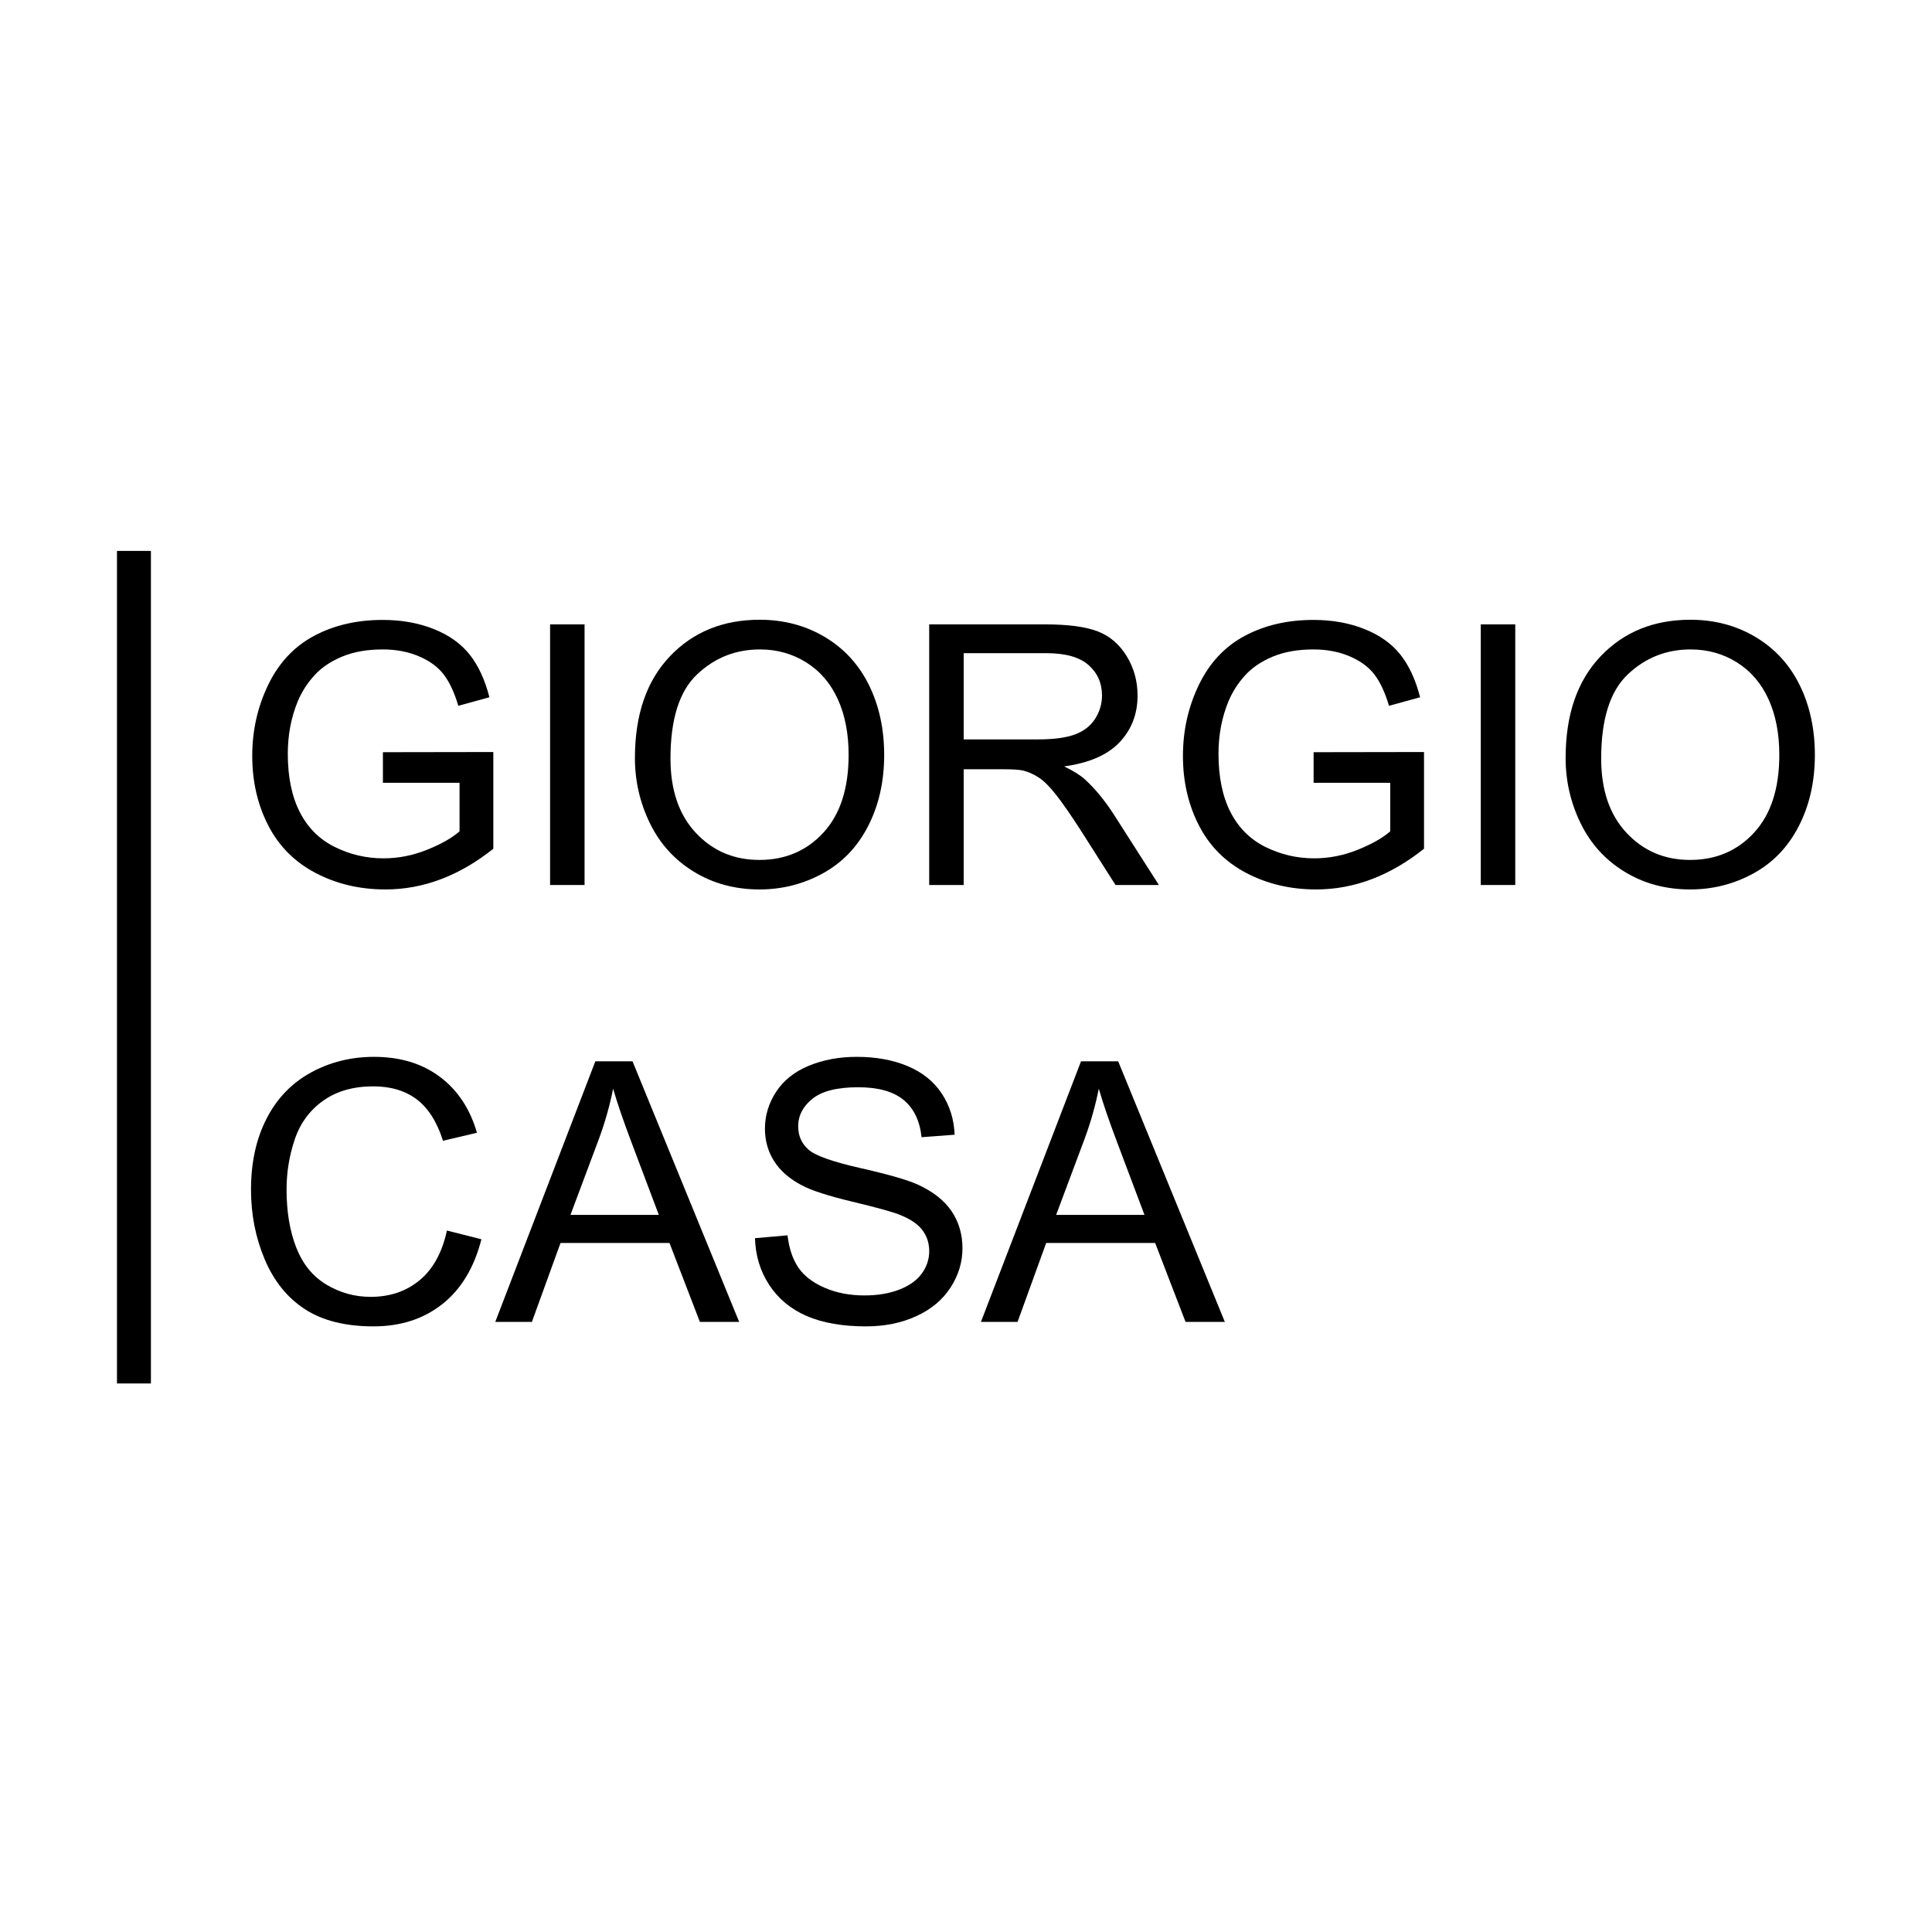 <svg width="512" height="512" viewBox="0 0 512 512" fill="none" xmlns="http://www.w3.org/2000/svg">
<g clip-path="url(#clip0_822_3554)">
<path d="M101.477 207.443V199.34L130.736 199.293V224.923C126.244 228.504 121.611 231.197 116.837 233.003C112.063 234.809 107.163 235.712 102.137 235.712C95.353 235.712 89.188 234.26 83.644 231.354C78.1 228.449 73.915 224.248 71.088 218.751C68.261 213.254 66.848 207.114 66.848 200.329C66.848 193.607 68.254 187.333 71.065 181.507C73.876 175.68 77.92 171.353 83.197 168.527C88.474 165.7 94.552 164.286 101.43 164.286C106.425 164.286 110.94 165.095 114.976 166.713C119.012 168.33 122.177 170.584 124.469 173.474C126.762 176.363 128.506 180.132 129.699 184.781L121.454 187.043C120.418 183.525 119.13 180.761 117.591 178.75C116.052 176.74 113.853 175.13 110.995 173.921C108.136 172.712 104.964 172.107 101.477 172.107C97.3 172.107 93.688 172.743 90.641 174.015C87.594 175.288 85.136 176.96 83.267 179.033C81.399 181.106 79.946 183.383 78.909 185.865C77.15 190.137 76.271 194.769 76.271 199.764C76.271 205.92 77.331 211.071 79.451 215.217C81.572 219.363 84.657 222.442 88.709 224.452C92.761 226.462 97.064 227.467 101.619 227.467C105.576 227.467 109.44 226.706 113.209 225.182C116.978 223.659 119.836 222.033 121.784 220.306V207.443H101.477Z" fill="black"/>
<path d="M154.916 165.464H145.776V234.534H154.916V165.464Z" fill="black"/>
<path d="M168.261 200.894C168.261 189.43 171.339 180.455 177.495 173.968C183.652 167.482 191.598 164.239 201.335 164.239C207.712 164.239 213.46 165.763 218.58 168.809C223.699 171.856 227.602 176.104 230.287 181.554C232.973 187.004 234.316 193.183 234.316 200.094C234.316 207.098 232.902 213.364 230.075 218.892C227.249 224.42 223.244 228.606 218.061 231.448C212.879 234.291 207.288 235.712 201.288 235.712C194.786 235.712 188.976 234.142 183.856 231.001C178.736 227.86 174.857 223.573 172.218 218.139C169.58 212.705 168.261 206.957 168.261 200.894ZM177.684 201.036C177.684 209.36 179.922 215.916 184.398 220.706C188.873 225.496 194.488 227.891 201.241 227.891C208.12 227.891 213.782 225.473 218.226 220.636C222.671 215.798 224.893 208.936 224.893 200.046C224.893 194.424 223.943 189.516 222.042 185.323C220.142 181.13 217.362 177.879 213.703 175.57C210.044 173.262 205.937 172.107 201.383 172.107C194.912 172.107 189.345 174.33 184.68 178.774C180.016 183.219 177.684 190.639 177.684 201.036Z" fill="black"/>
<path d="M246.246 234.534V165.464H276.871C283.027 165.464 287.707 166.084 290.911 167.325C294.115 168.566 296.675 170.756 298.59 173.897C300.507 177.038 301.465 180.509 301.465 184.31C301.465 189.21 299.878 193.34 296.706 196.701C293.534 200.062 288.634 202.198 282.006 203.108C284.425 204.271 286.262 205.417 287.519 206.548C290.188 208.998 292.717 212.06 295.104 215.735L307.118 234.534H295.622L286.482 220.164C283.812 216.018 281.613 212.846 279.886 210.647C278.158 208.448 276.612 206.909 275.245 206.03C273.879 205.15 272.489 204.538 271.075 204.192C270.039 203.972 268.343 203.862 265.987 203.862H255.386V234.534H246.246ZM255.386 195.947H275.033C279.211 195.947 282.477 195.515 284.833 194.652C287.189 193.788 288.979 192.406 290.204 190.505C291.429 188.605 292.042 186.54 292.042 184.31C292.042 181.043 290.856 178.358 288.484 176.253C286.113 174.149 282.367 173.096 277.248 173.096H255.386V195.947Z" fill="black"/>
<path d="M348.12 207.443V199.34L377.379 199.293V224.923C372.887 228.504 368.254 231.197 363.48 233.003C358.705 234.809 353.805 235.712 348.78 235.712C341.995 235.712 335.831 234.26 330.287 231.354C324.743 228.449 320.558 224.248 317.731 218.751C314.904 213.254 313.491 207.114 313.491 200.329C313.491 193.607 314.896 187.333 317.708 181.507C320.519 175.68 324.563 171.353 329.84 168.527C335.116 165.7 341.194 164.286 348.073 164.286C353.067 164.286 357.582 165.095 361.619 166.713C365.655 168.33 368.819 170.584 371.112 173.474C373.405 176.363 375.148 180.132 376.342 184.781L368.097 187.043C367.06 183.525 365.773 180.761 364.233 178.75C362.694 176.74 360.496 175.13 357.637 173.921C354.779 172.712 351.607 172.107 348.12 172.107C343.943 172.107 340.331 172.743 337.284 174.015C334.237 175.288 331.779 176.96 329.91 179.033C328.041 181.106 326.589 183.383 325.552 185.865C323.793 190.137 322.914 194.769 322.914 199.764C322.914 205.92 323.974 211.071 326.094 215.217C328.214 219.363 331.3 222.442 335.352 224.452C339.404 226.462 343.707 227.467 348.262 227.467C352.219 227.467 356.083 226.706 359.852 225.182C363.621 223.659 366.479 222.033 368.427 220.306V207.443H348.12Z" fill="black"/>
<path d="M401.559 165.464H392.419V234.534H401.559V165.464Z" fill="black"/>
<path d="M414.904 200.894C414.904 189.43 417.982 180.455 424.138 173.968C430.295 167.482 438.241 164.239 447.979 164.239C454.355 164.239 460.103 165.763 465.223 168.809C470.342 171.856 474.245 176.104 476.931 181.554C479.616 187.004 480.959 193.183 480.959 200.094C480.959 207.098 479.545 213.364 476.719 218.892C473.892 224.42 469.887 228.606 464.704 231.448C459.522 234.291 453.931 235.712 447.931 235.712C441.43 235.712 435.619 234.142 430.499 231.001C425.379 227.86 421.5 223.573 418.862 218.139C416.223 212.705 414.904 206.957 414.904 200.894ZM424.327 201.036C424.327 209.36 426.565 215.916 431.041 220.706C435.517 225.496 441.131 227.891 447.884 227.891C454.763 227.891 460.425 225.473 464.869 220.636C469.314 215.798 471.536 208.936 471.536 200.046C471.536 194.424 470.586 189.516 468.686 185.323C466.785 181.13 464.006 177.879 460.346 175.57C456.687 173.262 452.58 172.107 448.026 172.107C441.555 172.107 435.988 174.33 431.323 178.774C426.659 183.219 424.327 190.639 424.327 201.036Z" fill="black"/>
<path d="M118.439 326.107L127.579 328.416C125.663 335.923 122.216 341.648 117.237 345.589C112.259 349.531 106.173 351.502 98.98 351.502C91.536 351.502 85.482 349.987 80.818 346.956C76.153 343.925 72.604 339.535 70.169 333.787C67.735 328.039 66.518 321.867 66.518 315.271C66.518 308.078 67.892 301.804 70.641 296.449C73.389 291.093 77.3 287.026 82.372 284.246C87.445 281.466 93.028 280.076 99.122 280.076C106.032 280.076 111.843 281.835 116.554 285.353C121.266 288.871 124.548 293.818 126.401 300.194L117.402 302.315C115.8 297.289 113.476 293.63 110.429 291.337C107.383 289.044 103.55 287.897 98.933 287.897C93.625 287.897 89.188 289.169 85.623 291.714C82.058 294.258 79.553 297.674 78.109 301.961C76.664 306.249 75.941 310.67 75.941 315.224C75.941 321.098 76.797 326.225 78.509 330.607C80.221 334.989 82.883 338.263 86.495 340.43C90.107 342.598 94.018 343.681 98.226 343.681C103.346 343.681 107.681 342.205 111.23 339.252C114.78 336.3 117.182 331.918 118.439 326.107Z" fill="black"/>
<path d="M131.249 350.323L157.775 281.253H167.622L195.891 350.323H185.478L177.422 329.404H148.54L140.955 350.323H131.249ZM151.179 321.96H174.595L167.386 302.832C165.188 297.021 163.554 292.246 162.486 288.509C161.607 292.937 160.366 297.335 158.764 301.701L151.179 321.96Z" fill="black"/>
<path d="M200.079 328.133L208.701 327.38C209.109 330.835 210.06 333.669 211.552 335.884C213.044 338.098 215.36 339.888 218.501 341.255C221.642 342.621 225.176 343.304 229.102 343.304C232.588 343.304 235.666 342.786 238.336 341.75C241.006 340.713 242.993 339.292 244.296 337.486C245.6 335.68 246.252 333.709 246.252 331.573C246.252 329.405 245.623 327.513 244.367 325.895C243.111 324.278 241.038 322.919 238.148 321.82C236.295 321.098 232.196 319.975 225.851 318.451C219.506 316.928 215.062 315.491 212.517 314.14C209.219 312.413 206.762 310.269 205.144 307.709C203.526 305.149 202.717 302.283 202.717 299.111C202.717 295.624 203.707 292.365 205.686 289.334C207.665 286.303 210.554 284.002 214.355 282.432C218.156 280.862 222.38 280.076 227.029 280.076C232.149 280.076 236.664 280.901 240.574 282.55C244.485 284.199 247.492 286.625 249.597 289.829C251.701 293.033 252.832 296.661 252.989 300.713L244.226 301.372C243.755 297.006 242.161 293.708 239.443 291.478C236.727 289.248 232.714 288.133 227.406 288.133C221.878 288.133 217.849 289.146 215.321 291.172C212.792 293.198 211.528 295.64 211.528 298.498C211.528 300.979 212.423 303.021 214.214 304.623C215.972 306.225 220.566 307.866 227.995 309.547C235.423 311.227 240.519 312.695 243.283 313.952C247.304 315.805 250.272 318.153 252.188 320.995C254.104 323.838 255.062 327.113 255.062 330.819C255.062 334.494 254.01 337.957 251.905 341.208C249.801 344.459 246.778 346.987 242.836 348.793C238.894 350.599 234.457 351.502 229.526 351.502C223.275 351.502 218.038 350.591 213.813 348.77C209.588 346.948 206.275 344.207 203.872 340.548C201.469 336.889 200.205 332.751 200.079 328.133Z" fill="black"/>
<path d="M259.956 350.323L286.482 281.253H296.329L324.598 350.323H314.185L306.129 329.404H277.247L269.662 350.323H259.956ZM279.886 321.96H303.302L296.093 302.832C293.895 297.021 292.261 292.246 291.193 288.509C290.314 292.937 289.073 297.335 287.471 301.701L279.886 321.96Z" fill="black"/>
<path d="M39.996 145.999H31V366.635H39.996V145.999Z" fill="black"/>
</g>
<defs>
<clipPath id="clip0_822_3554">
<rect width="450" height="220.737" fill="white" transform="translate(31 146)"/>
</clipPath>
</defs>
</svg>

